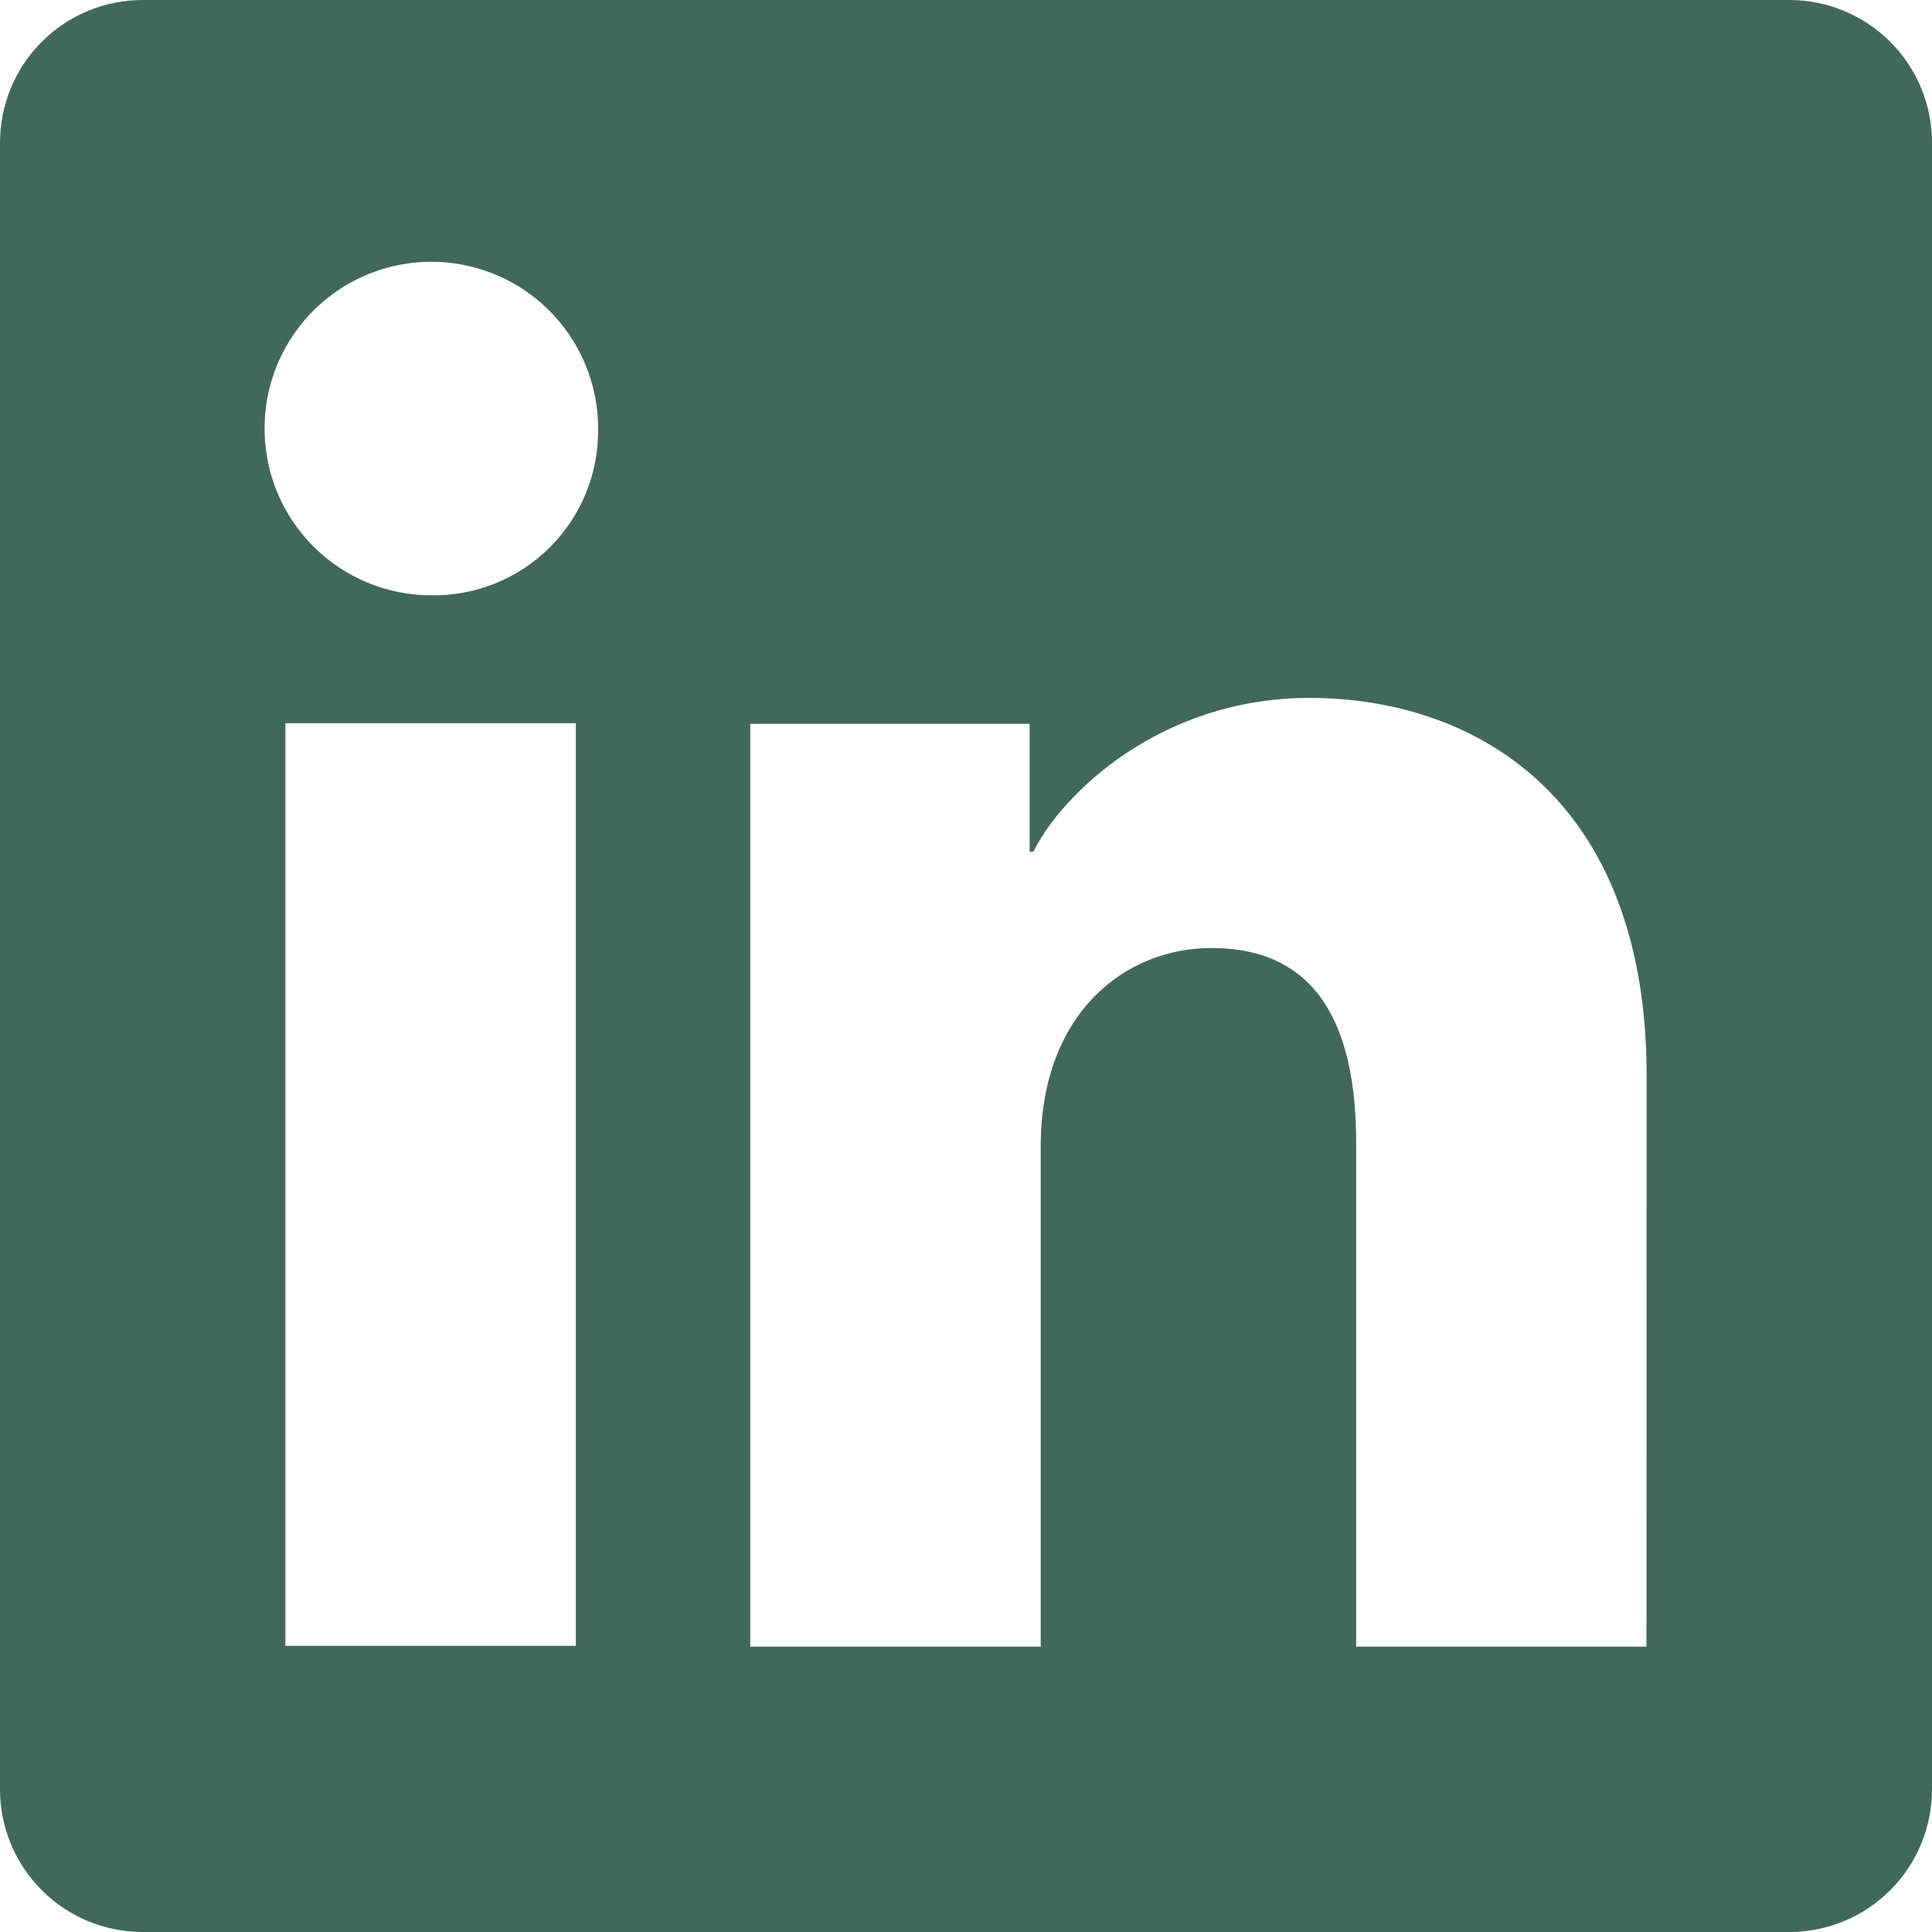 <svg width="38" height="38" viewBox="0 0 38 38" fill="none" xmlns="http://www.w3.org/2000/svg">
<g clip-path="url(#clip0_1313_15869)">
<path d="M35.195 0H2.805C2.061 0 1.348 0.296 0.822 0.822C0.296 1.348 0 2.061 0 2.805V35.195C0 35.939 0.296 36.652 0.822 37.178C1.348 37.705 2.061 38 2.805 38H35.195C35.939 38 36.652 37.705 37.178 37.178C37.705 36.652 38 35.939 38 35.195V2.805C38 2.061 37.705 1.348 37.178 0.822C36.652 0.296 35.939 0 35.195 0ZM11.326 32.371H5.613V14.224H11.326V32.371ZM8.466 11.709C7.817 11.705 7.185 11.51 6.648 11.147C6.111 10.784 5.693 10.27 5.448 9.671C5.203 9.071 5.141 8.412 5.269 7.776C5.398 7.141 5.712 6.559 6.172 6.102C6.632 5.645 7.217 5.335 7.852 5.21C8.488 5.085 9.147 5.152 9.745 5.401C10.344 5.65 10.855 6.071 11.214 6.61C11.573 7.149 11.765 7.783 11.764 8.431C11.77 8.865 11.689 9.296 11.525 9.698C11.361 10.099 11.118 10.464 10.81 10.77C10.502 11.076 10.136 11.316 9.733 11.478C9.331 11.639 8.899 11.718 8.466 11.709ZM32.384 32.387H26.674V22.473C26.674 19.549 25.431 18.646 23.826 18.646C22.132 18.646 20.47 19.924 20.47 22.547V32.387H14.757V14.237H20.251V16.752H20.325C20.876 15.635 22.808 13.727 25.756 13.727C28.943 13.727 32.387 15.62 32.387 21.161L32.384 32.387Z" fill="#41695B"/>
</g>
<defs>
<clipPath id="clip0_1313_15869">
<rect width="38" height="38" fill="white"/>
</clipPath>
</defs>
</svg>
